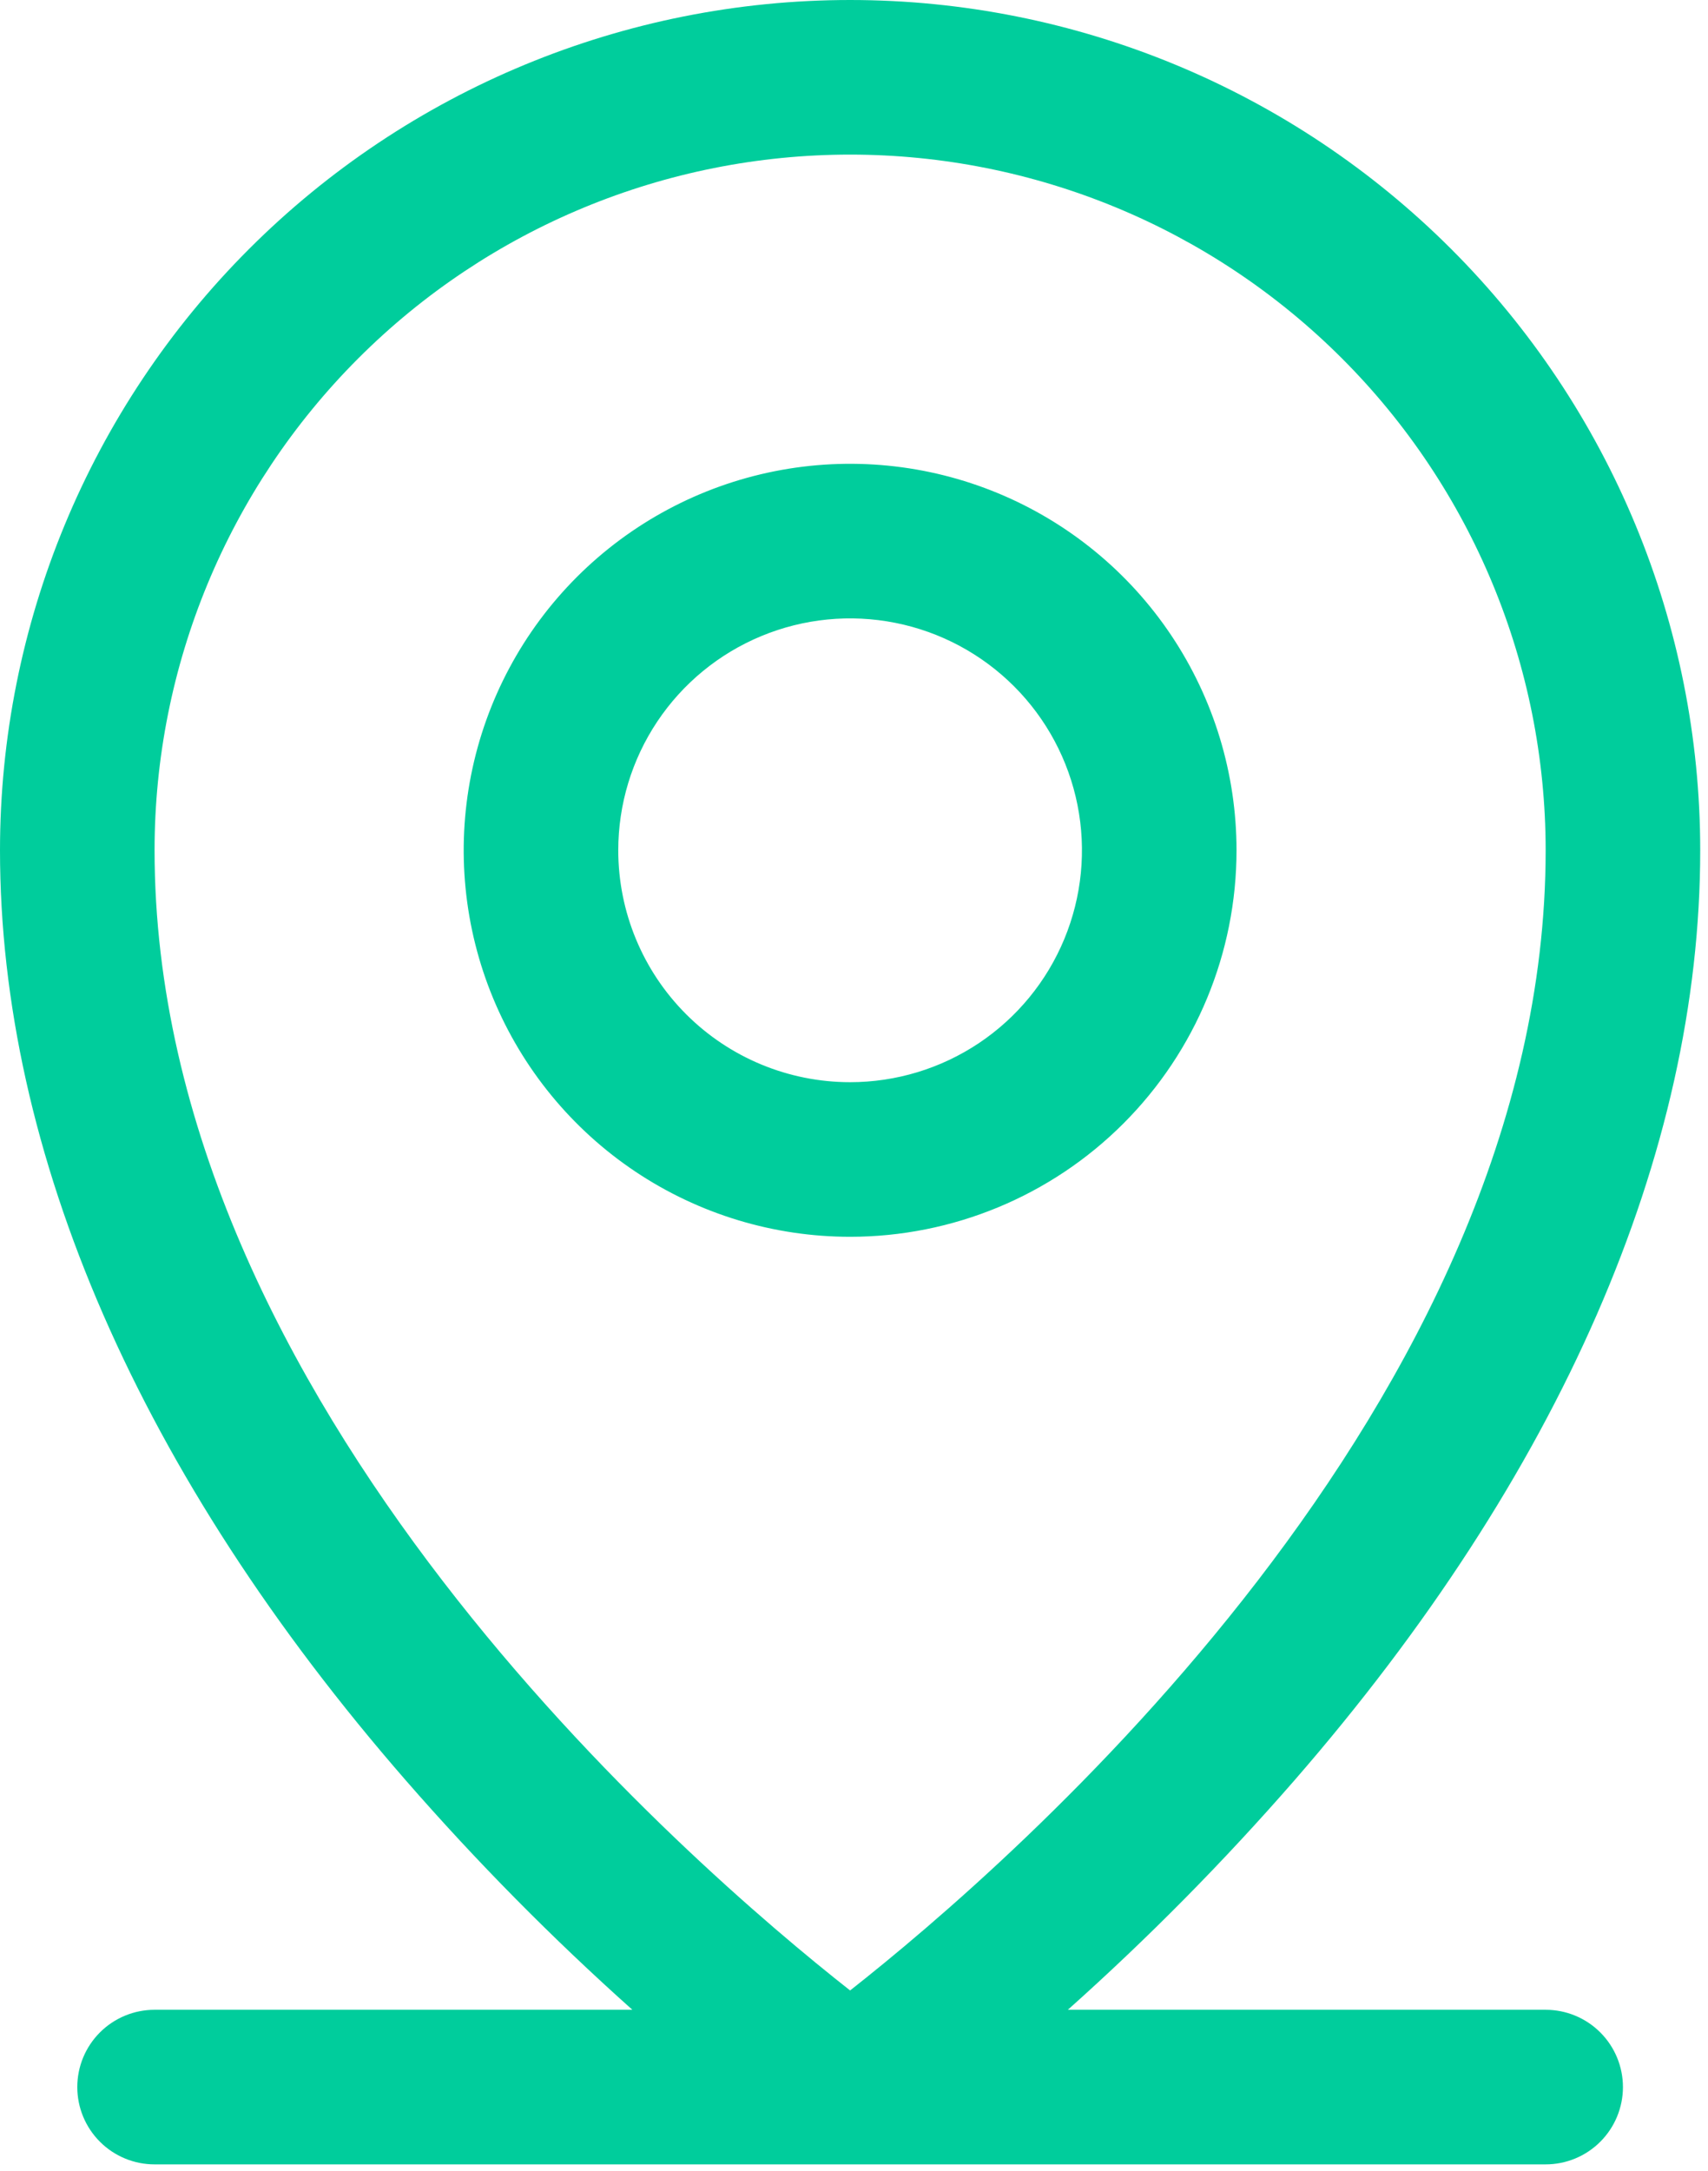 <svg width="192" height="244" viewBox="0 0 192 244" fill="none" xmlns="http://www.w3.org/2000/svg">
<path d="M173.75 225.875H120.04C129.062 217.819 137.571 209.205 145.516 200.084C175.325 165.801 191.125 129.661 191.125 95.562C191.125 70.218 181.057 45.911 163.135 27.99C145.214 10.068 120.907 0 95.562 0C70.218 0 45.911 10.068 27.99 27.99C10.068 45.911 0 70.218 0 95.562C0 129.661 15.757 165.801 45.609 200.084C53.554 209.205 62.063 217.819 71.085 225.875H17.375C15.071 225.875 12.861 226.79 11.232 228.42C9.603 230.049 8.688 232.258 8.688 234.562C8.688 236.867 9.603 239.076 11.232 240.705C12.861 242.335 15.071 243.25 17.375 243.25H173.75C176.054 243.25 178.264 242.335 179.893 240.705C181.522 239.076 182.438 236.867 182.438 234.562C182.438 232.258 181.522 230.049 179.893 228.42C178.264 226.79 176.054 225.875 173.75 225.875ZM17.375 95.562C17.375 74.826 25.613 54.939 40.276 40.276C54.939 25.613 74.826 17.375 95.562 17.375C116.299 17.375 136.186 25.613 150.849 40.276C165.512 54.939 173.75 74.826 173.75 95.562C173.75 157.711 113.513 209.586 95.562 223.703C77.612 209.586 17.375 157.711 17.375 95.562ZM139 95.562C139 86.971 136.452 78.573 131.679 71.43C126.906 64.287 120.122 58.719 112.185 55.431C104.248 52.144 95.514 51.284 87.088 52.96C78.662 54.636 70.922 58.773 64.847 64.847C58.773 70.922 54.636 78.662 52.96 87.088C51.284 95.514 52.144 104.248 55.431 112.185C58.719 120.122 64.287 126.906 71.43 131.679C78.573 136.452 86.971 139 95.562 139C107.083 139 118.131 134.424 126.277 126.277C134.424 118.131 139 107.083 139 95.562ZM69.5 95.562C69.5 90.408 71.028 85.369 73.892 81.083C76.756 76.797 80.826 73.457 85.589 71.484C90.351 69.511 95.591 68.995 100.647 70.001C105.703 71.006 110.347 73.489 113.991 77.133C117.636 80.778 120.119 85.422 121.124 90.478C122.13 95.534 121.614 100.774 119.641 105.536C117.669 110.298 114.328 114.369 110.042 117.233C105.756 120.096 100.717 121.625 95.562 121.625C88.65 121.625 82.021 118.879 77.133 113.991C72.246 109.104 69.5 102.475 69.5 95.562Z" fill="#00CD9C"/>
</svg>
